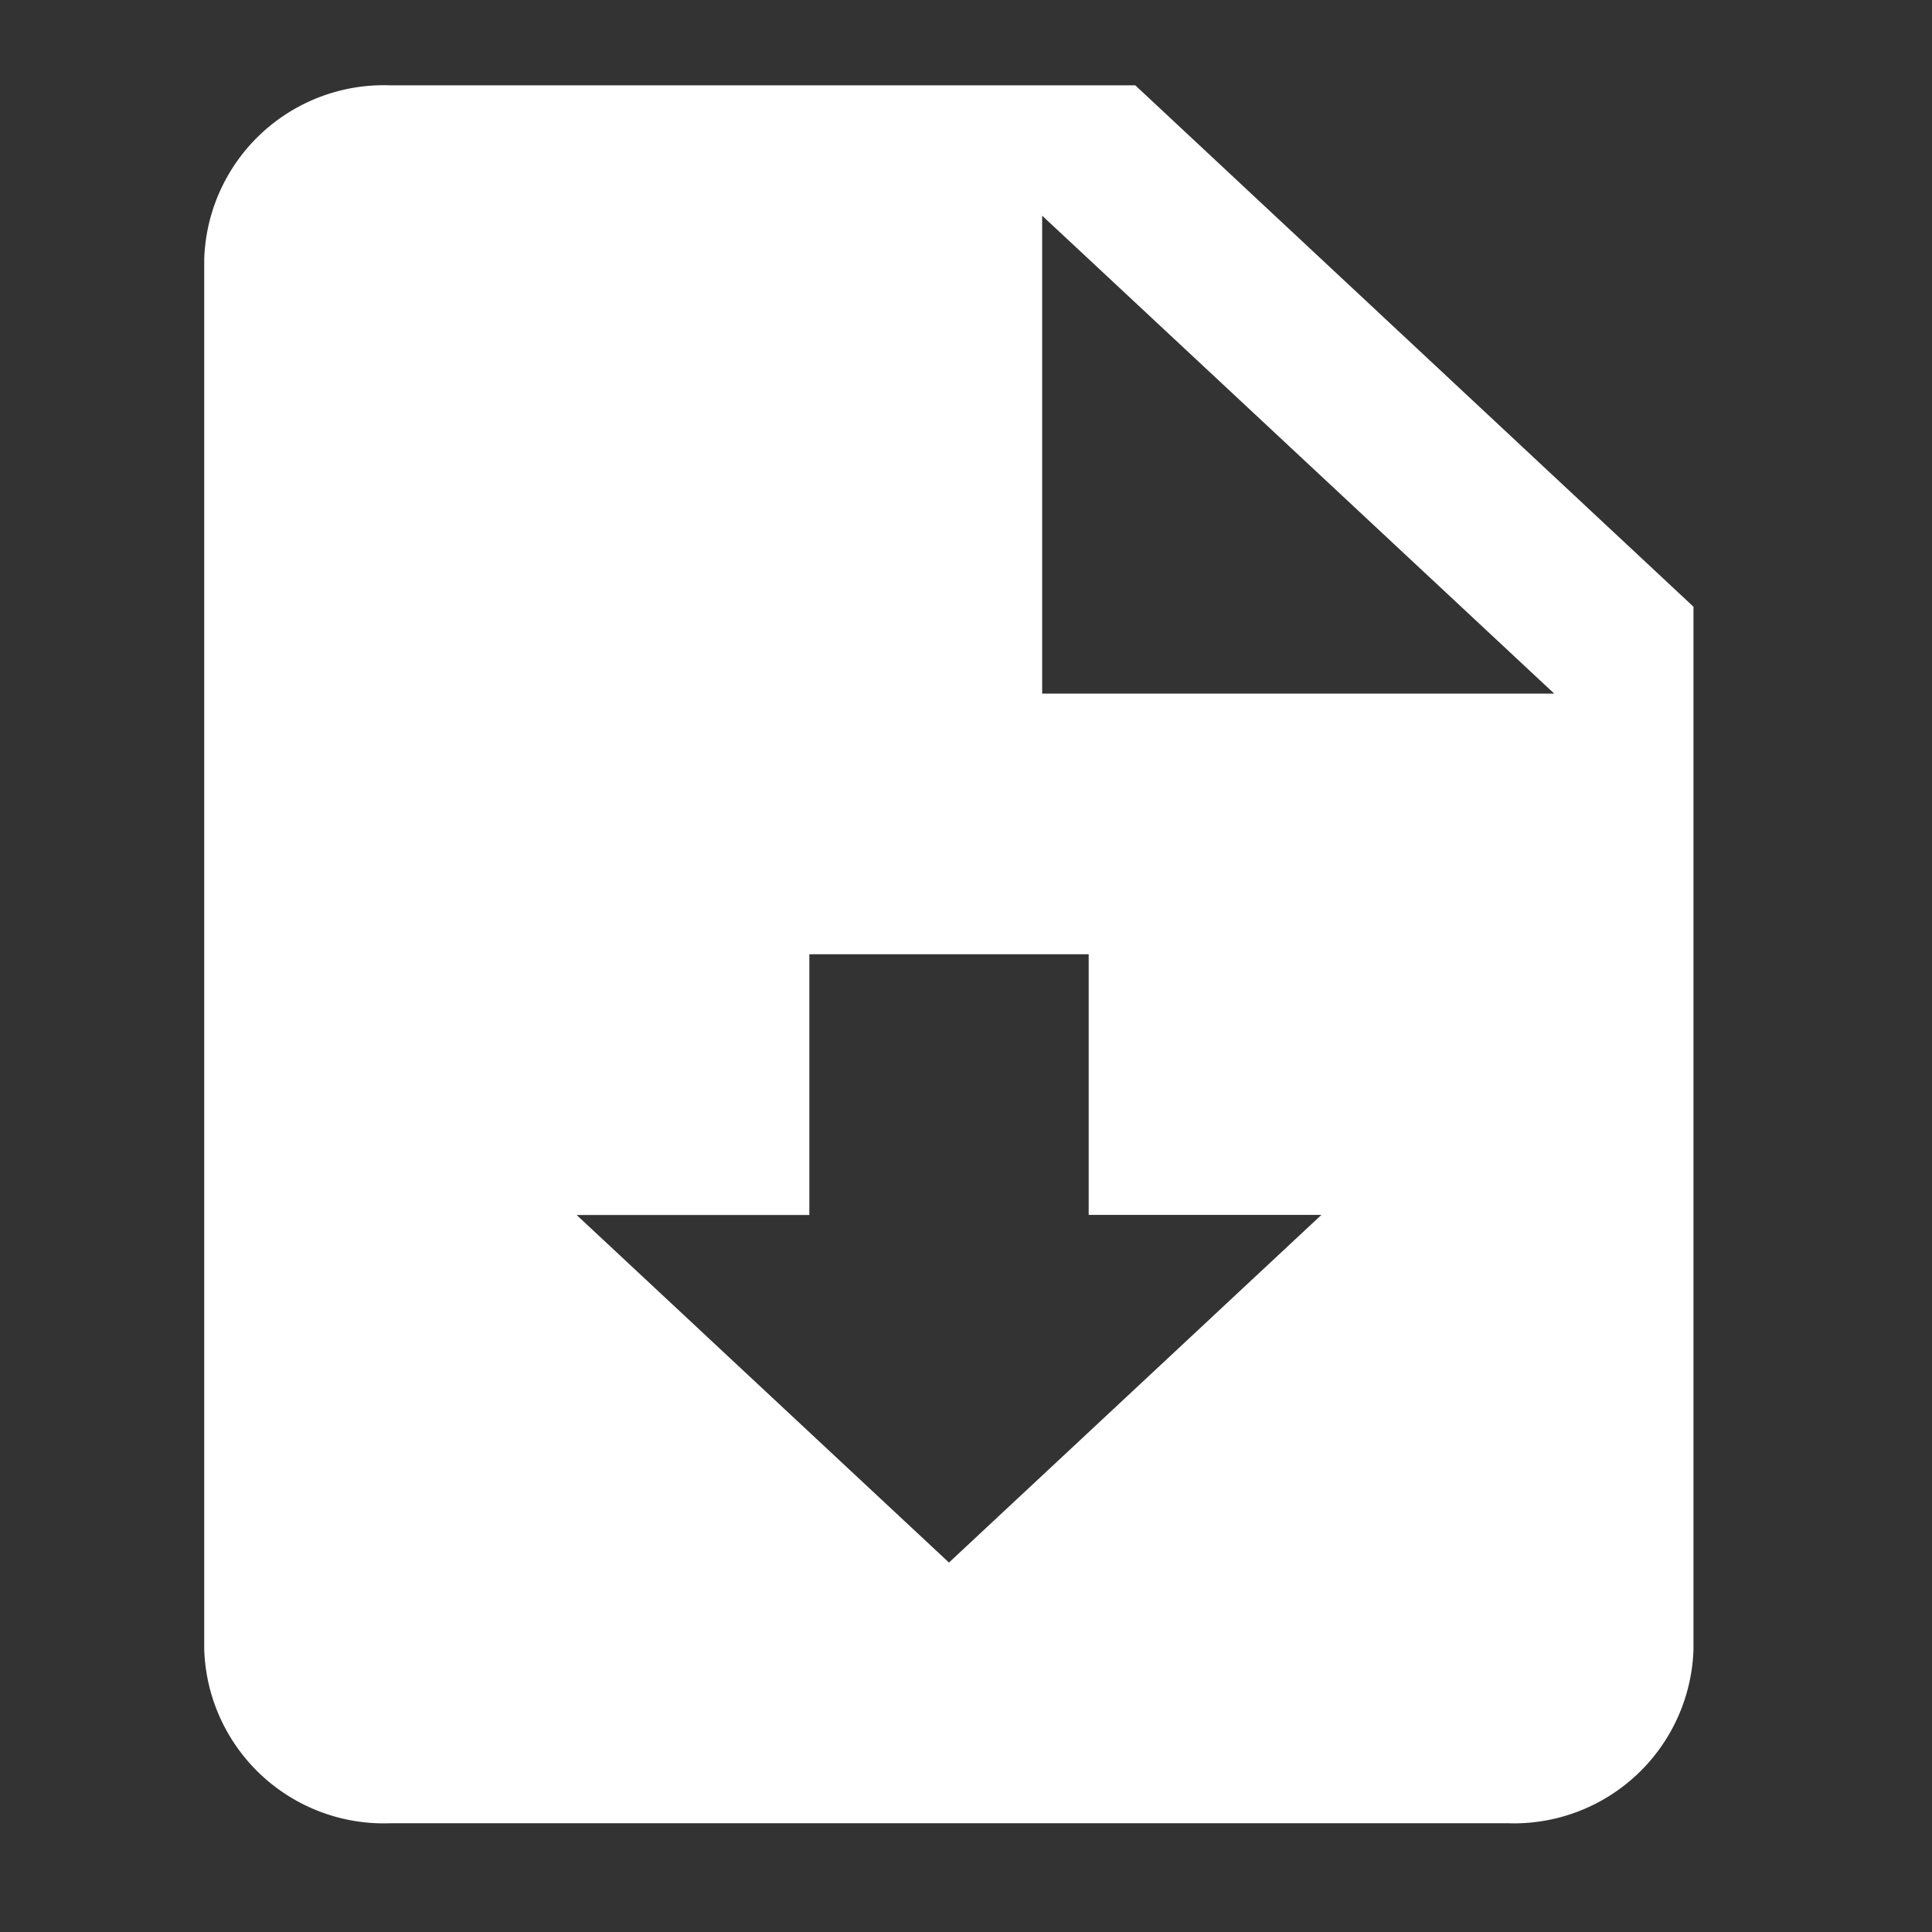 <svg xmlns="http://www.w3.org/2000/svg" width="24" height="24" viewBox="0 0 24 24">
  <rect x="0" y="0" width="24" height="24" fill="#333333" stroke="none"/>
  <g id="グループ_19922" data-name="グループ 19922" transform="translate(-0.781 -0.876)">
    <path id="file-download_1_" data-name="file-download (1)" d="M15.566,2H6.313A2.232,2.232,0,0,0,4,4.159V21.43a2.232,2.232,0,0,0,2.313,2.159H20.192A2.232,2.232,0,0,0,22.5,21.43V8.477L15.566,2M13.252,20.351,8.626,16.033h2.891V12.794h3.47v3.238h2.891l-4.626,4.318M14.409,9.556V3.619L20.77,9.556Z" transform="translate(-0.682 -0.064)" fill="#fff"/>
    <g id="長方形_4573" data-name="長方形 4573" transform="translate(0.781 0.876)" fill="#fff" stroke="#707070" stroke-width="1" opacity="0">
      <rect width="24" height="24" stroke="none"/>
      <rect x="0.5" y="0.5" width="23" height="23" fill="none"/>
    </g>
  </g>
</svg>
